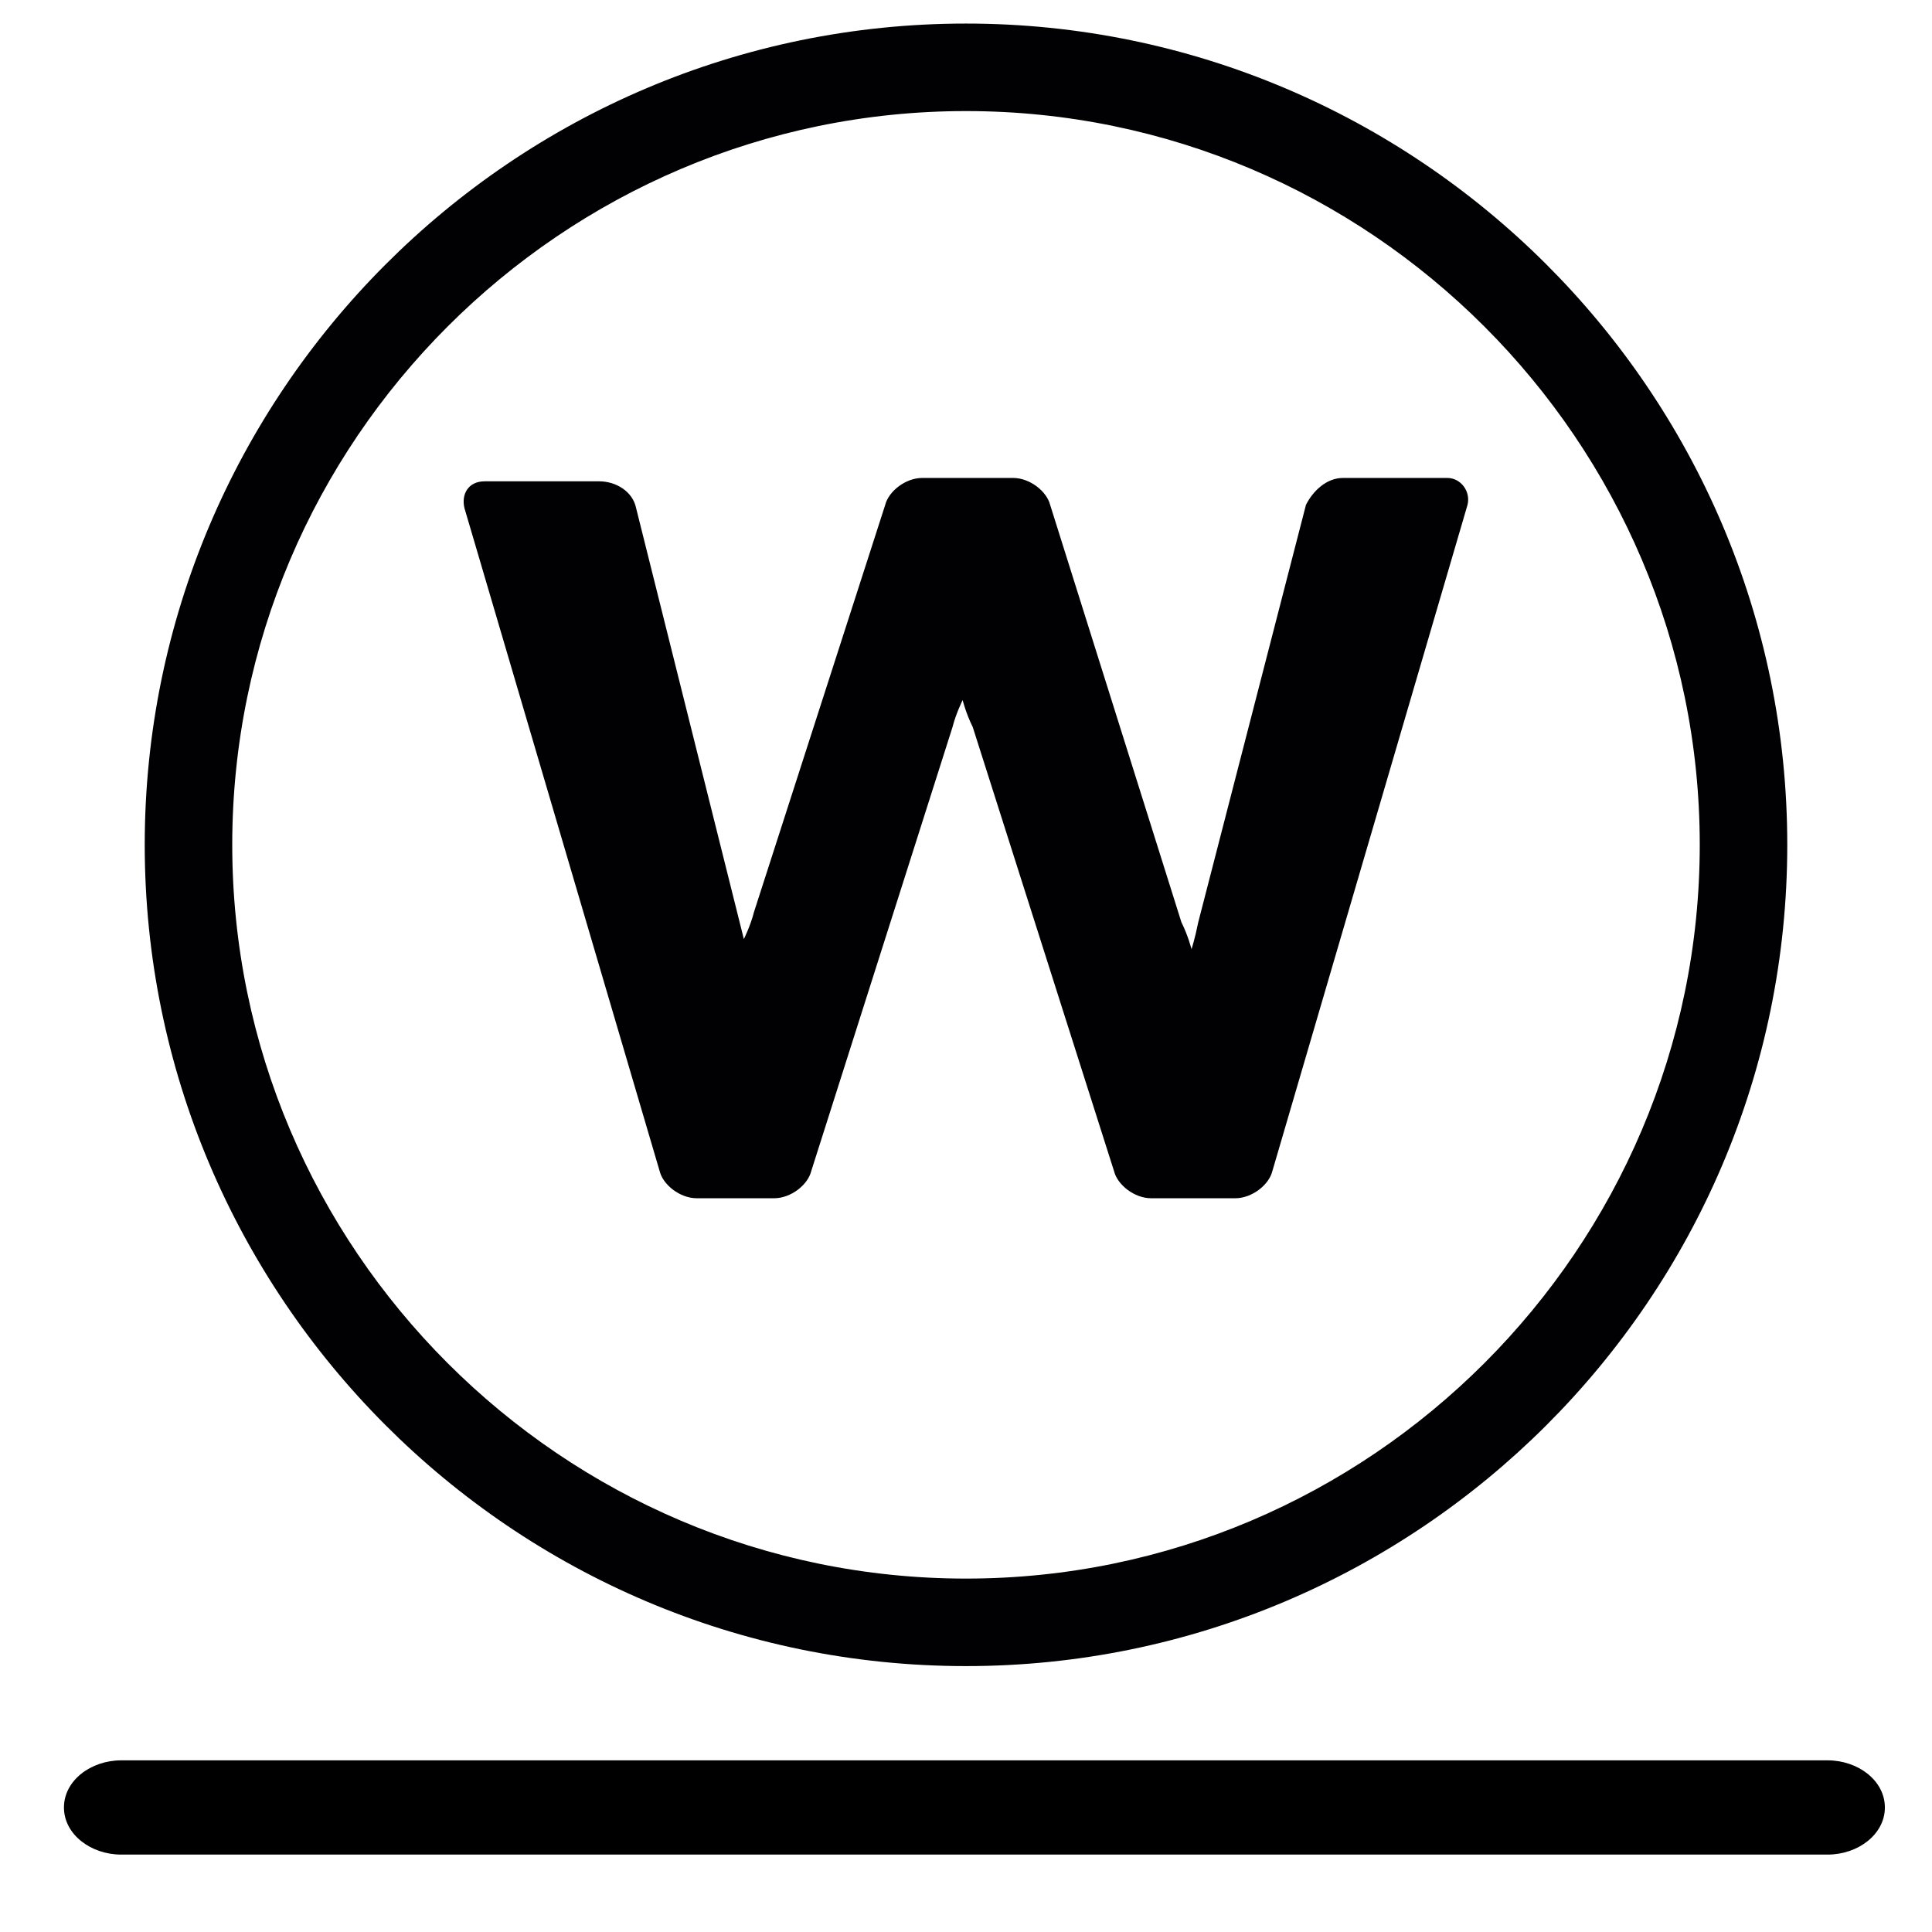 <?xml version="1.0" encoding="utf-8"?>
<!-- Generator: Adobe Illustrator 25.2.3, SVG Export Plug-In . SVG Version: 6.00 Build 0)  -->
<svg version="1.1" id="Capa_1" xmlns="http://www.w3.org/2000/svg" xmlns:xlink="http://www.w3.org/1999/xlink" x="0px" y="0px"
	 viewBox="0 0 57.4 57.4" style="enable-background:new 0 0 57.4 57.4;" xml:space="preserve">
<style type="text/css">
	.st0{fill:#010002;}
</style>
<g>
	<g>
		<path class="st0" d="M28.7,0.7C15.2,0.7,4.3,11.7,4.3,25.1c0,13.4,10.9,24.4,24.4,24.4c13.4,0,24.4-10.9,24.4-24.4
			S42.1,0.7,28.7,0.7z M28.7,46.9c-12,0-21.8-9.8-21.8-21.8c0-12,9.8-21.8,21.8-21.8c12,0,21.8,9.8,21.8,21.8S40.7,46.9,28.7,46.9z"
			/>
		<path class="st0" d="M43,14.2h-3.1c-0.5,0-0.9,0.4-1.1,0.8l-3.2,12.4c-0.1,0.5-0.2,0.8-0.2,0.8c0,0-0.1-0.4-0.3-0.8L31.2,15
			c-0.1-0.4-0.6-0.8-1.1-0.8h-2.7c-0.5,0-1,0.4-1.1,0.8l-3.9,12.1c-0.1,0.4-0.3,0.8-0.3,0.8c0,0-0.1-0.4-0.2-0.8l-3-12
			c-0.1-0.5-0.6-0.8-1.1-0.8h-3.4c-0.5,0-0.7,0.4-0.6,0.8l5.8,19.7c0.1,0.4,0.6,0.8,1.1,0.8h2.3c0.5,0,1-0.4,1.1-0.8l4.2-13.2
			c0.1-0.4,0.3-0.8,0.3-0.8c0,0,0.1,0.4,0.3,0.8l4.2,13.2c0.1,0.4,0.6,0.8,1.1,0.8h2.5c0.5,0,1-0.4,1.1-0.8L43.6,15
			C43.7,14.6,43.4,14.2,43,14.2z"/>
	</g>
</g>
<g>
	<g>
		<path d="M56,53.7c0-0.8-0.8-1.4-1.7-1.4H3.6c-0.9,0-1.7,0.6-1.7,1.4s0.8,1.4,1.7,1.4h50.7C55.2,55.1,56,54.5,56,53.7z"/>
	</g>
</g>
</svg>
